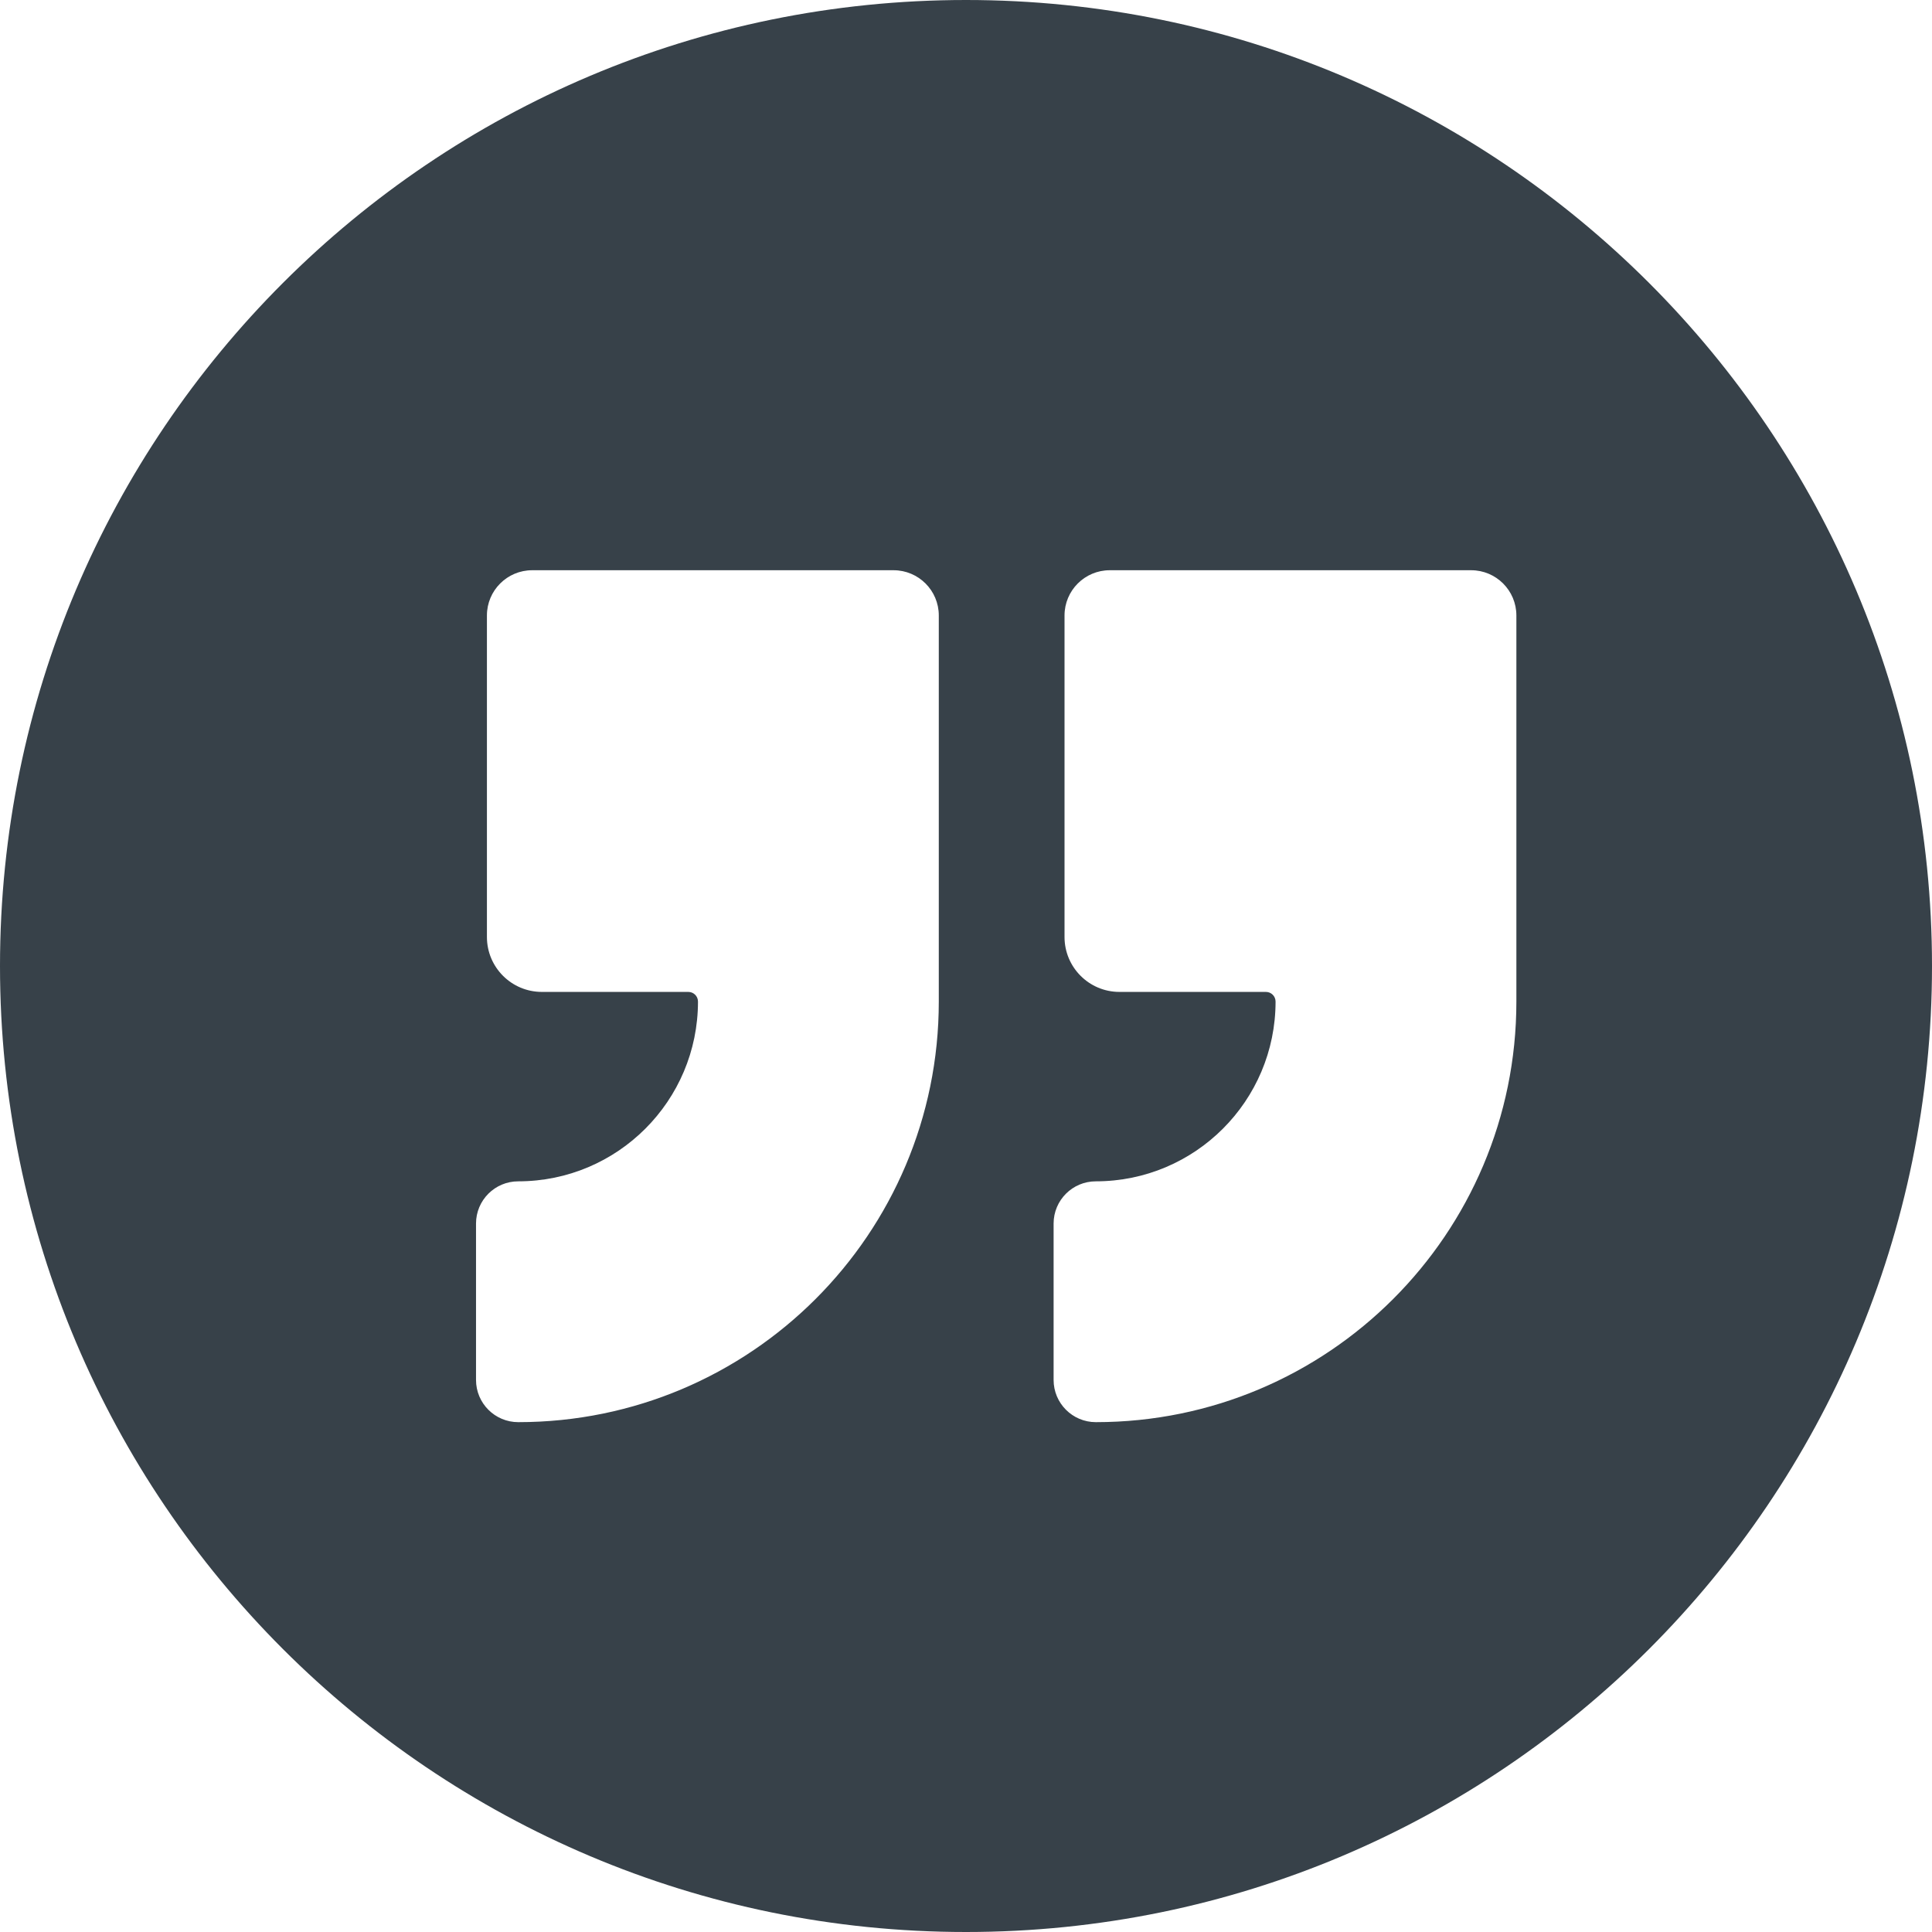 <?xml version="1.0" encoding="utf-8"?>
<!-- Generator: Adobe Illustrator 18.1.1, SVG Export Plug-In . SVG Version: 6.00 Build 0)  -->
<!DOCTYPE svg PUBLIC "-//W3C//DTD SVG 1.1//EN" "http://www.w3.org/Graphics/SVG/1.1/DTD/svg11.dtd">
<svg version="1.1" id="_x31_0" xmlns="http://www.w3.org/2000/svg" xmlns:xlink="http://www.w3.org/1999/xlink" x="0px" y="0px"
	 viewBox="0 0 512 512" style="enable-background:new 0 0 512 512;" xml:space="preserve">
<style type="text/css">
	.st0{fill:#374149;}
</style>
<g>
	<path class="st0" d="M256,0C114.617,0,0,114.614,0,256c0,141.383,114.617,256,256,256c141.386,0,256-114.617,256-256
		C512,114.614,397.386,0,256,0z M290.402,313.066c26.309,0,47.637-21.328,47.637-47.637c0-1.418-1.149-2.562-2.562-2.562h-38.813
		c-8.039,0-14.554-6.519-14.554-14.558V163.11c0-6.626,5.367-11.993,11.992-11.993h95.762c6.621,0,11.992,5.367,11.992,11.993
		v102.32c0,61.554-49.898,111.454-111.449,111.454h-0.004c-6.18,0-11.187-5.012-11.187-11.188v-41.442
		C279.215,318.074,284.222,313.066,290.402,313.066z M137.336,313.066c26.309,0,47.637-21.328,47.637-47.637
		c0-1.418-1.149-2.562-2.562-2.562h-38.813c-8.039,0-14.558-6.519-14.558-14.558V163.11c0-6.626,5.371-11.993,11.996-11.993h95.758
		c6.625,0,11.996,5.367,11.996,11.993v102.32c0,61.554-49.898,111.454-111.453,111.454l0,0c-6.18,0-11.187-5.012-11.187-11.188
		v-41.442C126.149,318.074,131.156,313.066,137.336,313.066z"/>
</g>
</svg>
